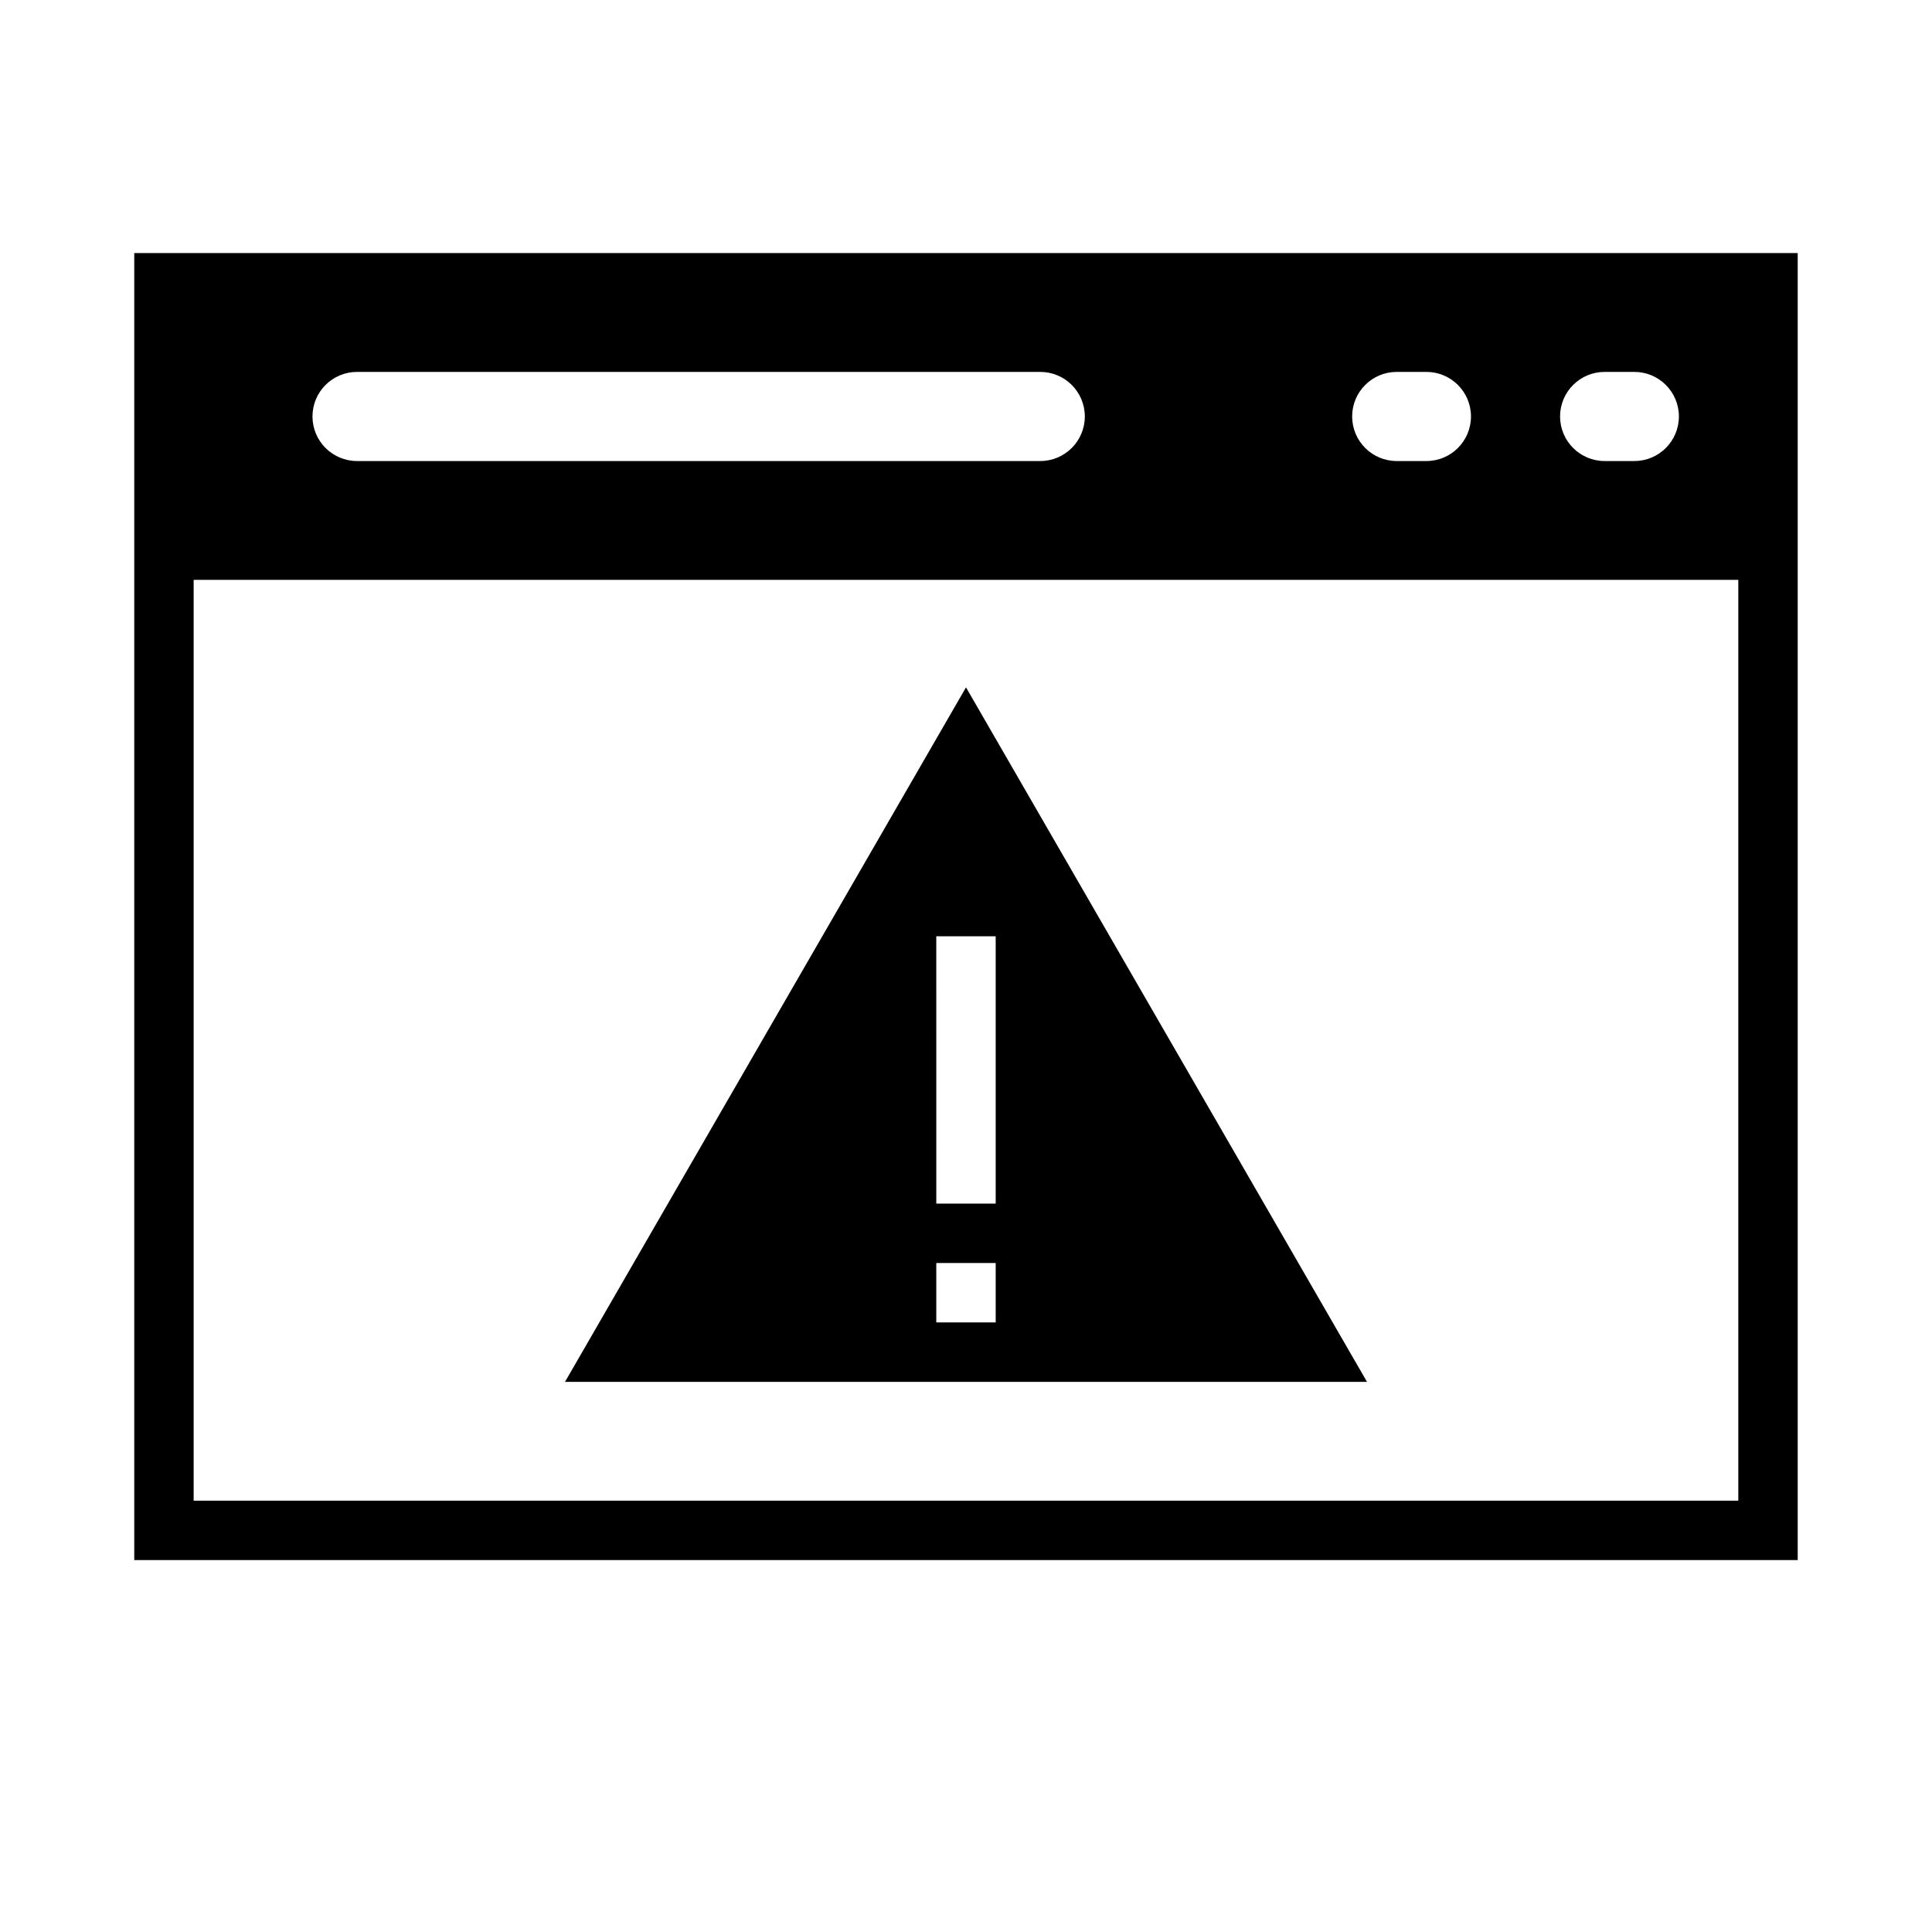 <?xml version="1.0" encoding="UTF-8"?>
<!-- Uploaded to: ICON Repo, www.svgrepo.com, Generator: ICON Repo Mixer Tools -->
<svg fill="#000000" width="800px" height="800px" version="1.1" viewBox="144 144 512 512" xmlns="http://www.w3.org/2000/svg">
 <g>
  <path d="m179.58 281.92v275.52h440.83v-346.37h-440.83zm425.09 259.78h-409.35v-244.03h409.35zm-35.426-299.14h7.871c6.523 0 11.809 5.285 11.809 11.809 0 6.519-5.285 11.809-11.809 11.809h-7.871c-6.519 0-11.809-5.289-11.809-11.809 0-6.523 5.289-11.809 11.809-11.809zm-55.105 0h7.875c6.519 0 11.809 5.285 11.809 11.809 0 6.519-5.289 11.809-11.809 11.809h-7.871c-6.523 0-11.809-5.289-11.809-11.809 0-6.523 5.285-11.809 11.809-11.809zm-275.52 0h181.06c6.519 0 11.809 5.285 11.809 11.809 0 6.519-5.289 11.809-11.809 11.809h-181.06c-6.519 0-11.809-5.289-11.809-11.809 0-6.523 5.289-11.809 11.809-11.809z"/>
  <path d="m400 326.16-106.27 184.05h212.54zm7.871 168.3h-15.746v-15.742h15.742zm-15.742-31.488-0.004-70.848h15.742v70.848z"/>
 </g>
</svg>